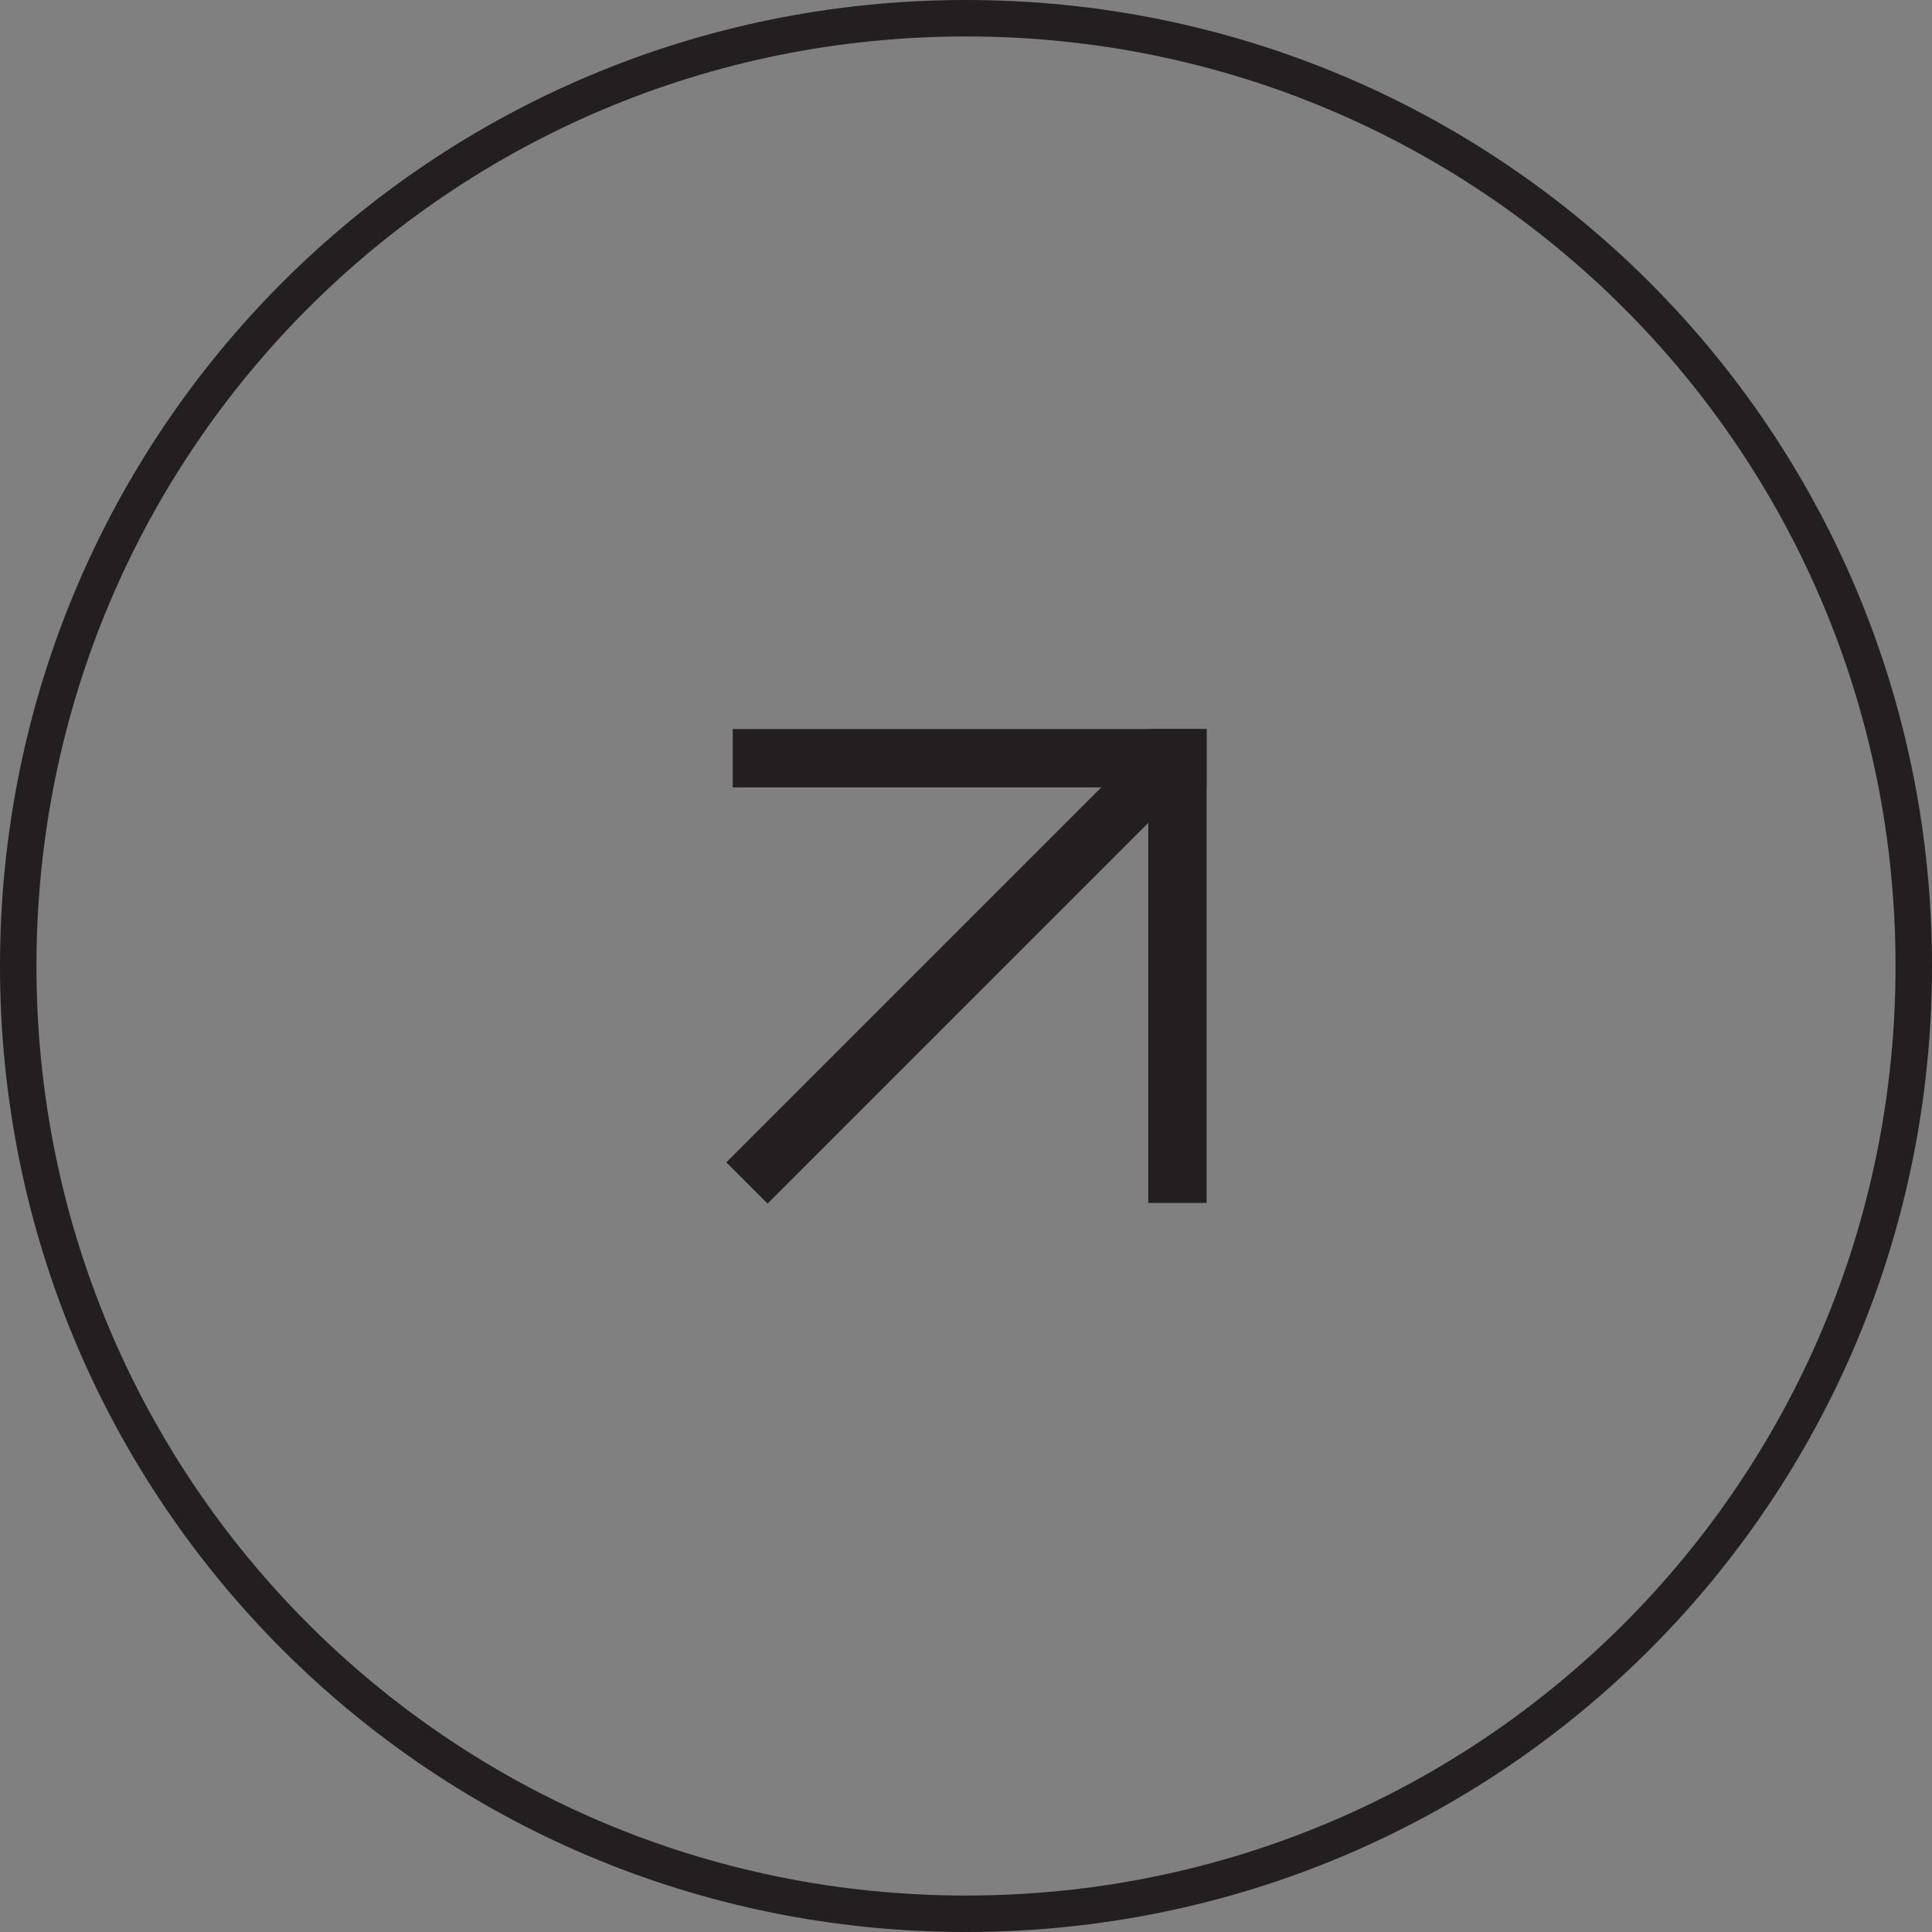 <svg xmlns="http://www.w3.org/2000/svg" id="Layer_1" viewBox="0 0 53 53"><rect x="0" y="0" width="53" height="53" fill="#808080" stroke="none"/><defs><style>      .st0 {        stroke-miterlimit: 4;        stroke-width: .8px;      }      .st0, .st1, .st2 {        stroke: #231f20;      }      .st0, .st2 {        fill: #fff;      }      .st1 {        fill: none;      }      .st2 {        stroke-width: .8px;      }    </style></defs><path class="st1" d="M26.5.5h0c14.4,0,26,11.6,26,26h0c0,14.4-11.6,26-26,26h0C12.1,52.5.5,40.9.5,26.5h0C.5,12.1,12.1.5,26.5.5Z"></path><rect class="st2" x="20.5" y="20.4" width="12.2" height=".8"></rect><rect class="st2" x="31.9" y="20.4" width=".8" height="12.2"></rect><rect class="st0" x="18.6" y="26.5" width="14.8" height=".8" transform="translate(-11.4 26.3) rotate(-45)"></rect></svg>